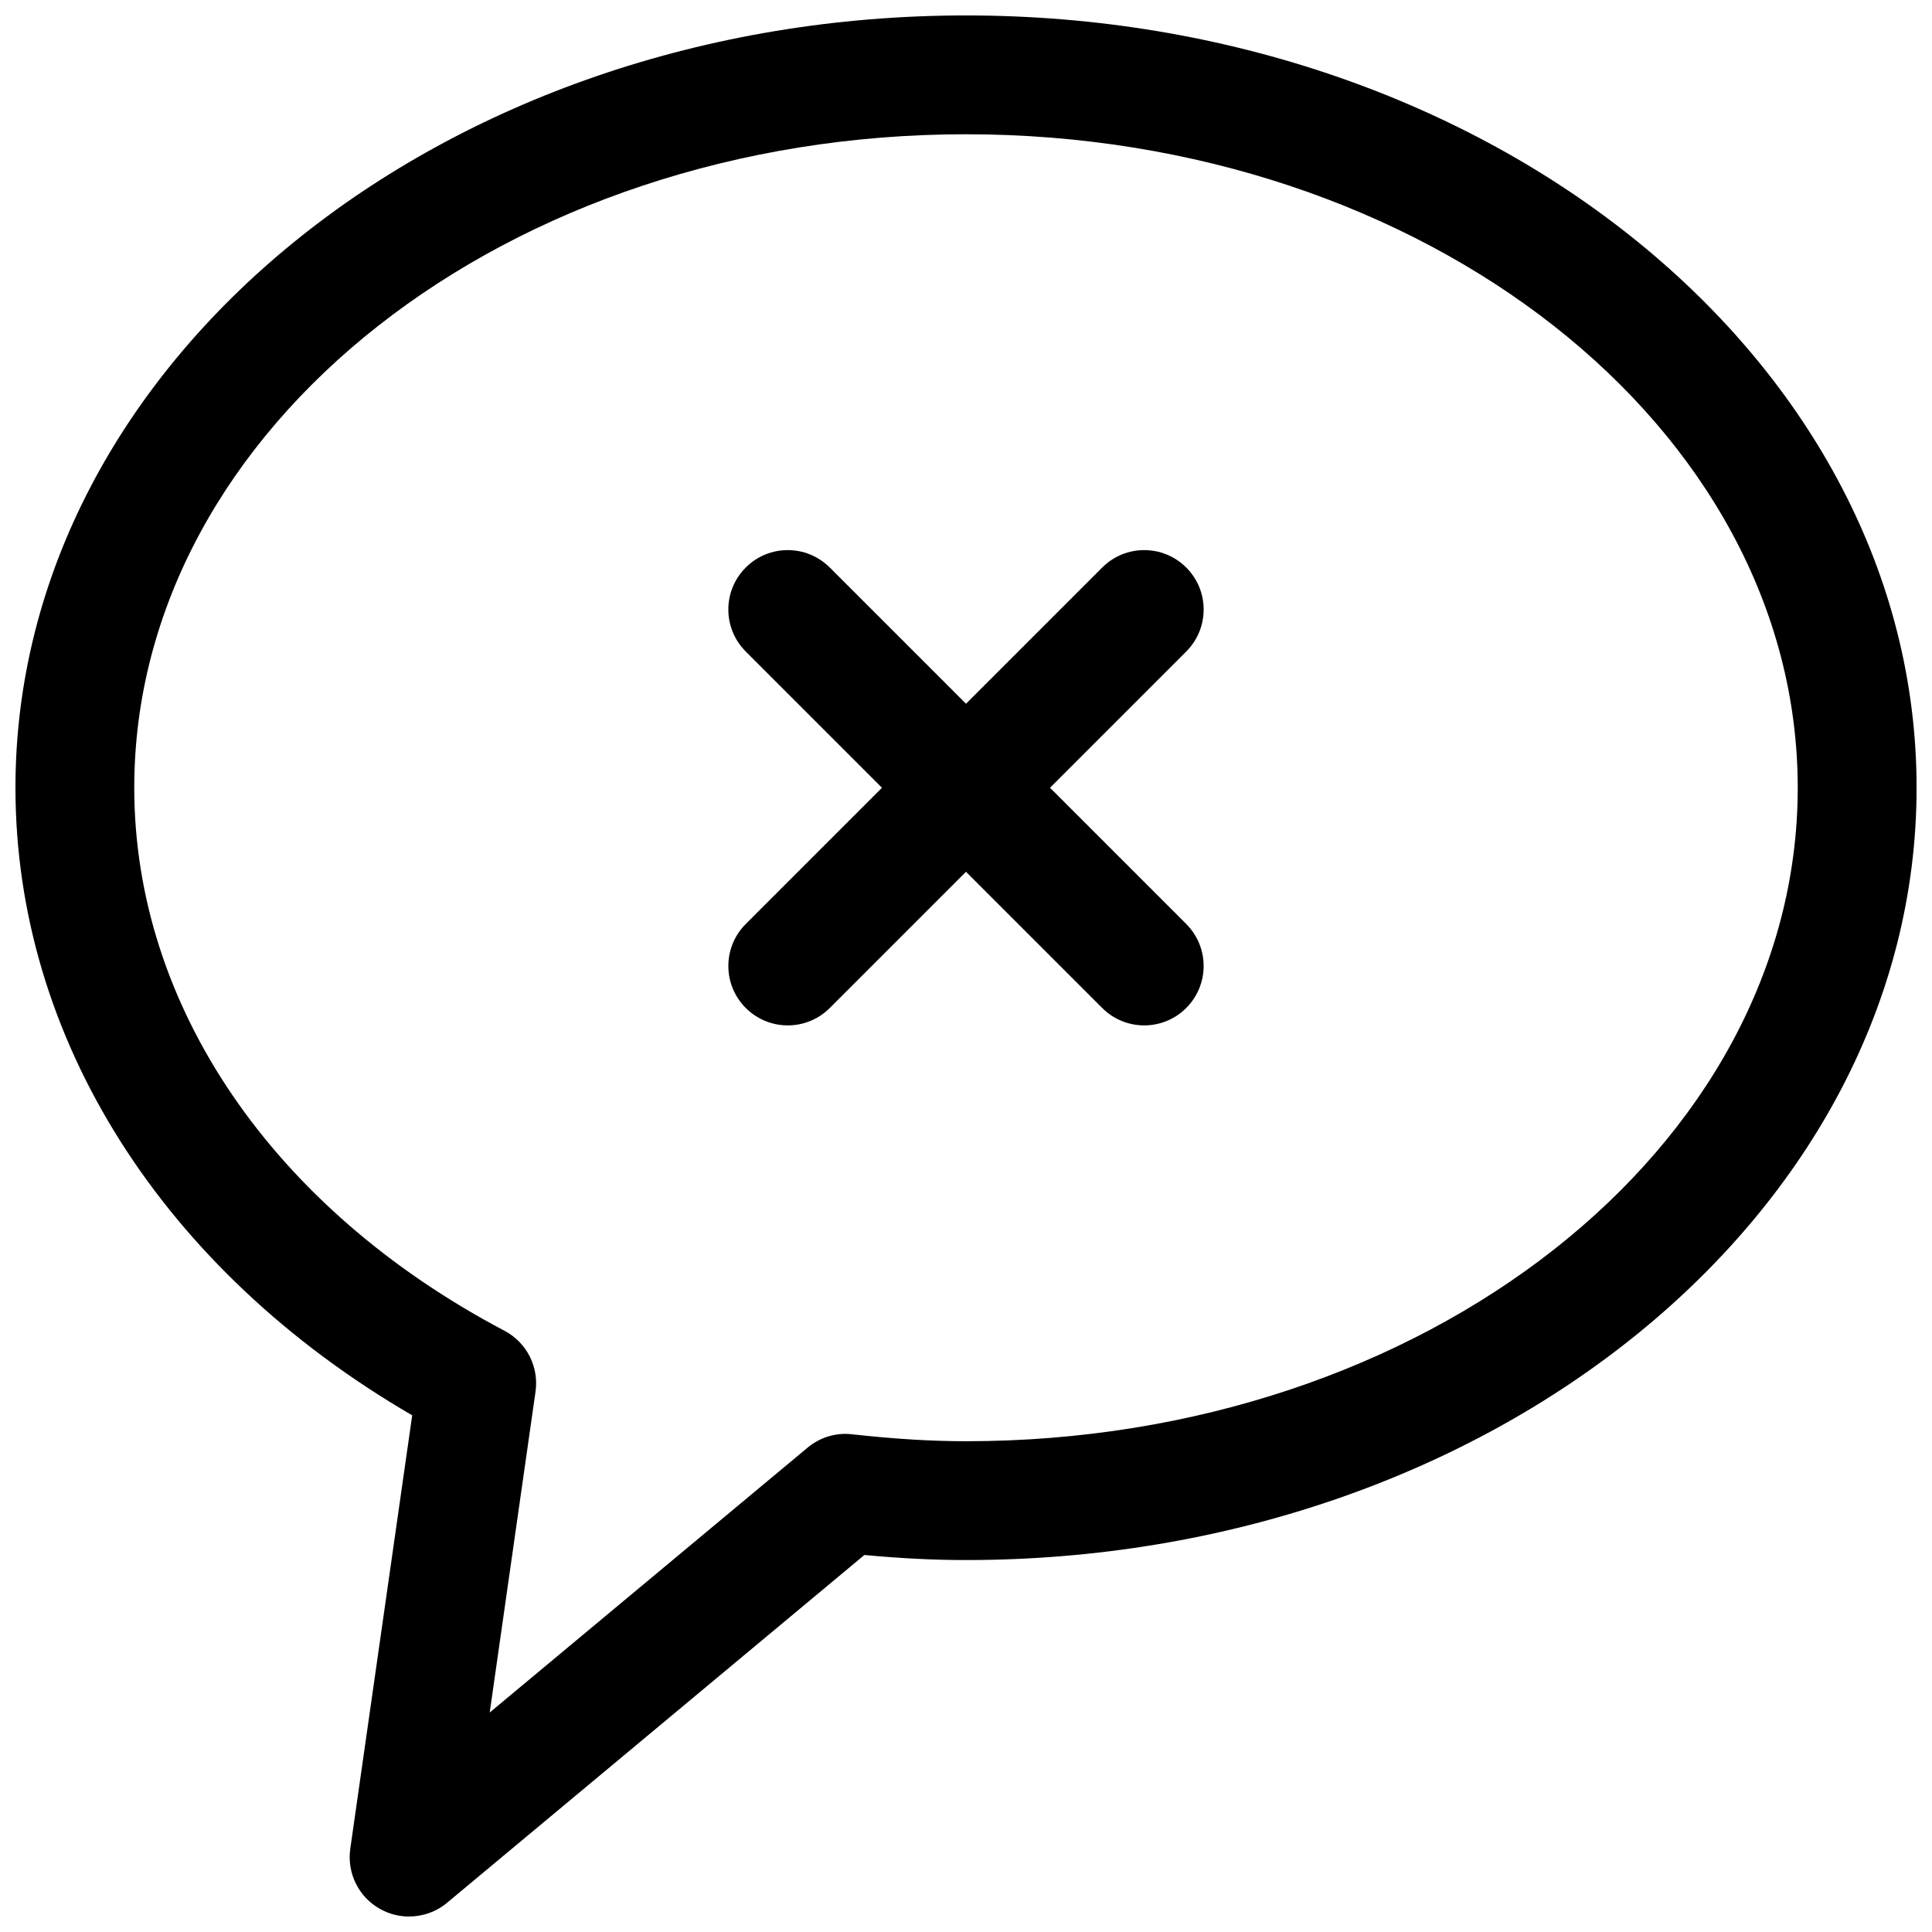 <?xml version="1.0" encoding="UTF-8"?>
<!-- Uploaded to: ICON Repo, www.svgrepo.com, Generator: ICON Repo Mixer Tools -->
<svg width="800px" height="800px" version="1.1" viewBox="144 144 512 512" xmlns="http://www.w3.org/2000/svg">
 <defs>
  <clipPath id="a">
   <path d="m148.09 148.09h503.81v503.81h-503.81z"/>
  </clipPath>
 </defs>
 <g clip-path="url(#a)">
  <path d="m252.4 651.9c-2.629 0-5.273-0.66-7.668-2-5.684-3.164-8.832-9.508-7.902-15.98l16.406-114.84c-66.062-38.43-105.14-99.895-105.14-166.32 0-112.85 113.01-204.67 251.91-204.67s251.91 91.82 251.91 204.67-113.01 204.67-251.91 204.67c-8.438 0-17.113-0.426-26.938-1.34l-110.59 92.164c-2.883 2.414-6.473 3.641-10.078 3.641zm147.6-472.32c-121.55 0-220.42 77.695-220.42 173.18 0 57.734 36.668 111.52 98.102 143.9 5.887 3.102 9.18 9.555 8.234 16.152l-12.137 85.02 84.215-70.172c3.273-2.738 7.527-4.062 11.777-3.559 11.488 1.258 21.078 1.84 30.227 1.84 121.54 0 220.42-77.695 220.42-173.18-0.004-95.488-98.875-173.18-220.42-173.18z"/>
 </g>
 <path d="m352.77 415.74c-4.031 0-8.062-1.543-11.133-4.613-6.156-6.156-6.156-16.105 0-22.262l94.465-94.465c6.156-6.156 16.105-6.156 22.262 0s6.156 16.105 0 22.262l-94.465 94.465c-3.066 3.07-7.098 4.613-11.129 4.613z"/>
 <path d="m447.23 415.74c-4.031 0-8.062-1.543-11.133-4.613l-94.465-94.465c-6.156-6.156-6.156-16.105 0-22.262s16.105-6.156 22.262 0l94.465 94.465c6.156 6.156 6.156 16.105 0 22.262-3.066 3.07-7.098 4.613-11.129 4.613z"/>
</svg>